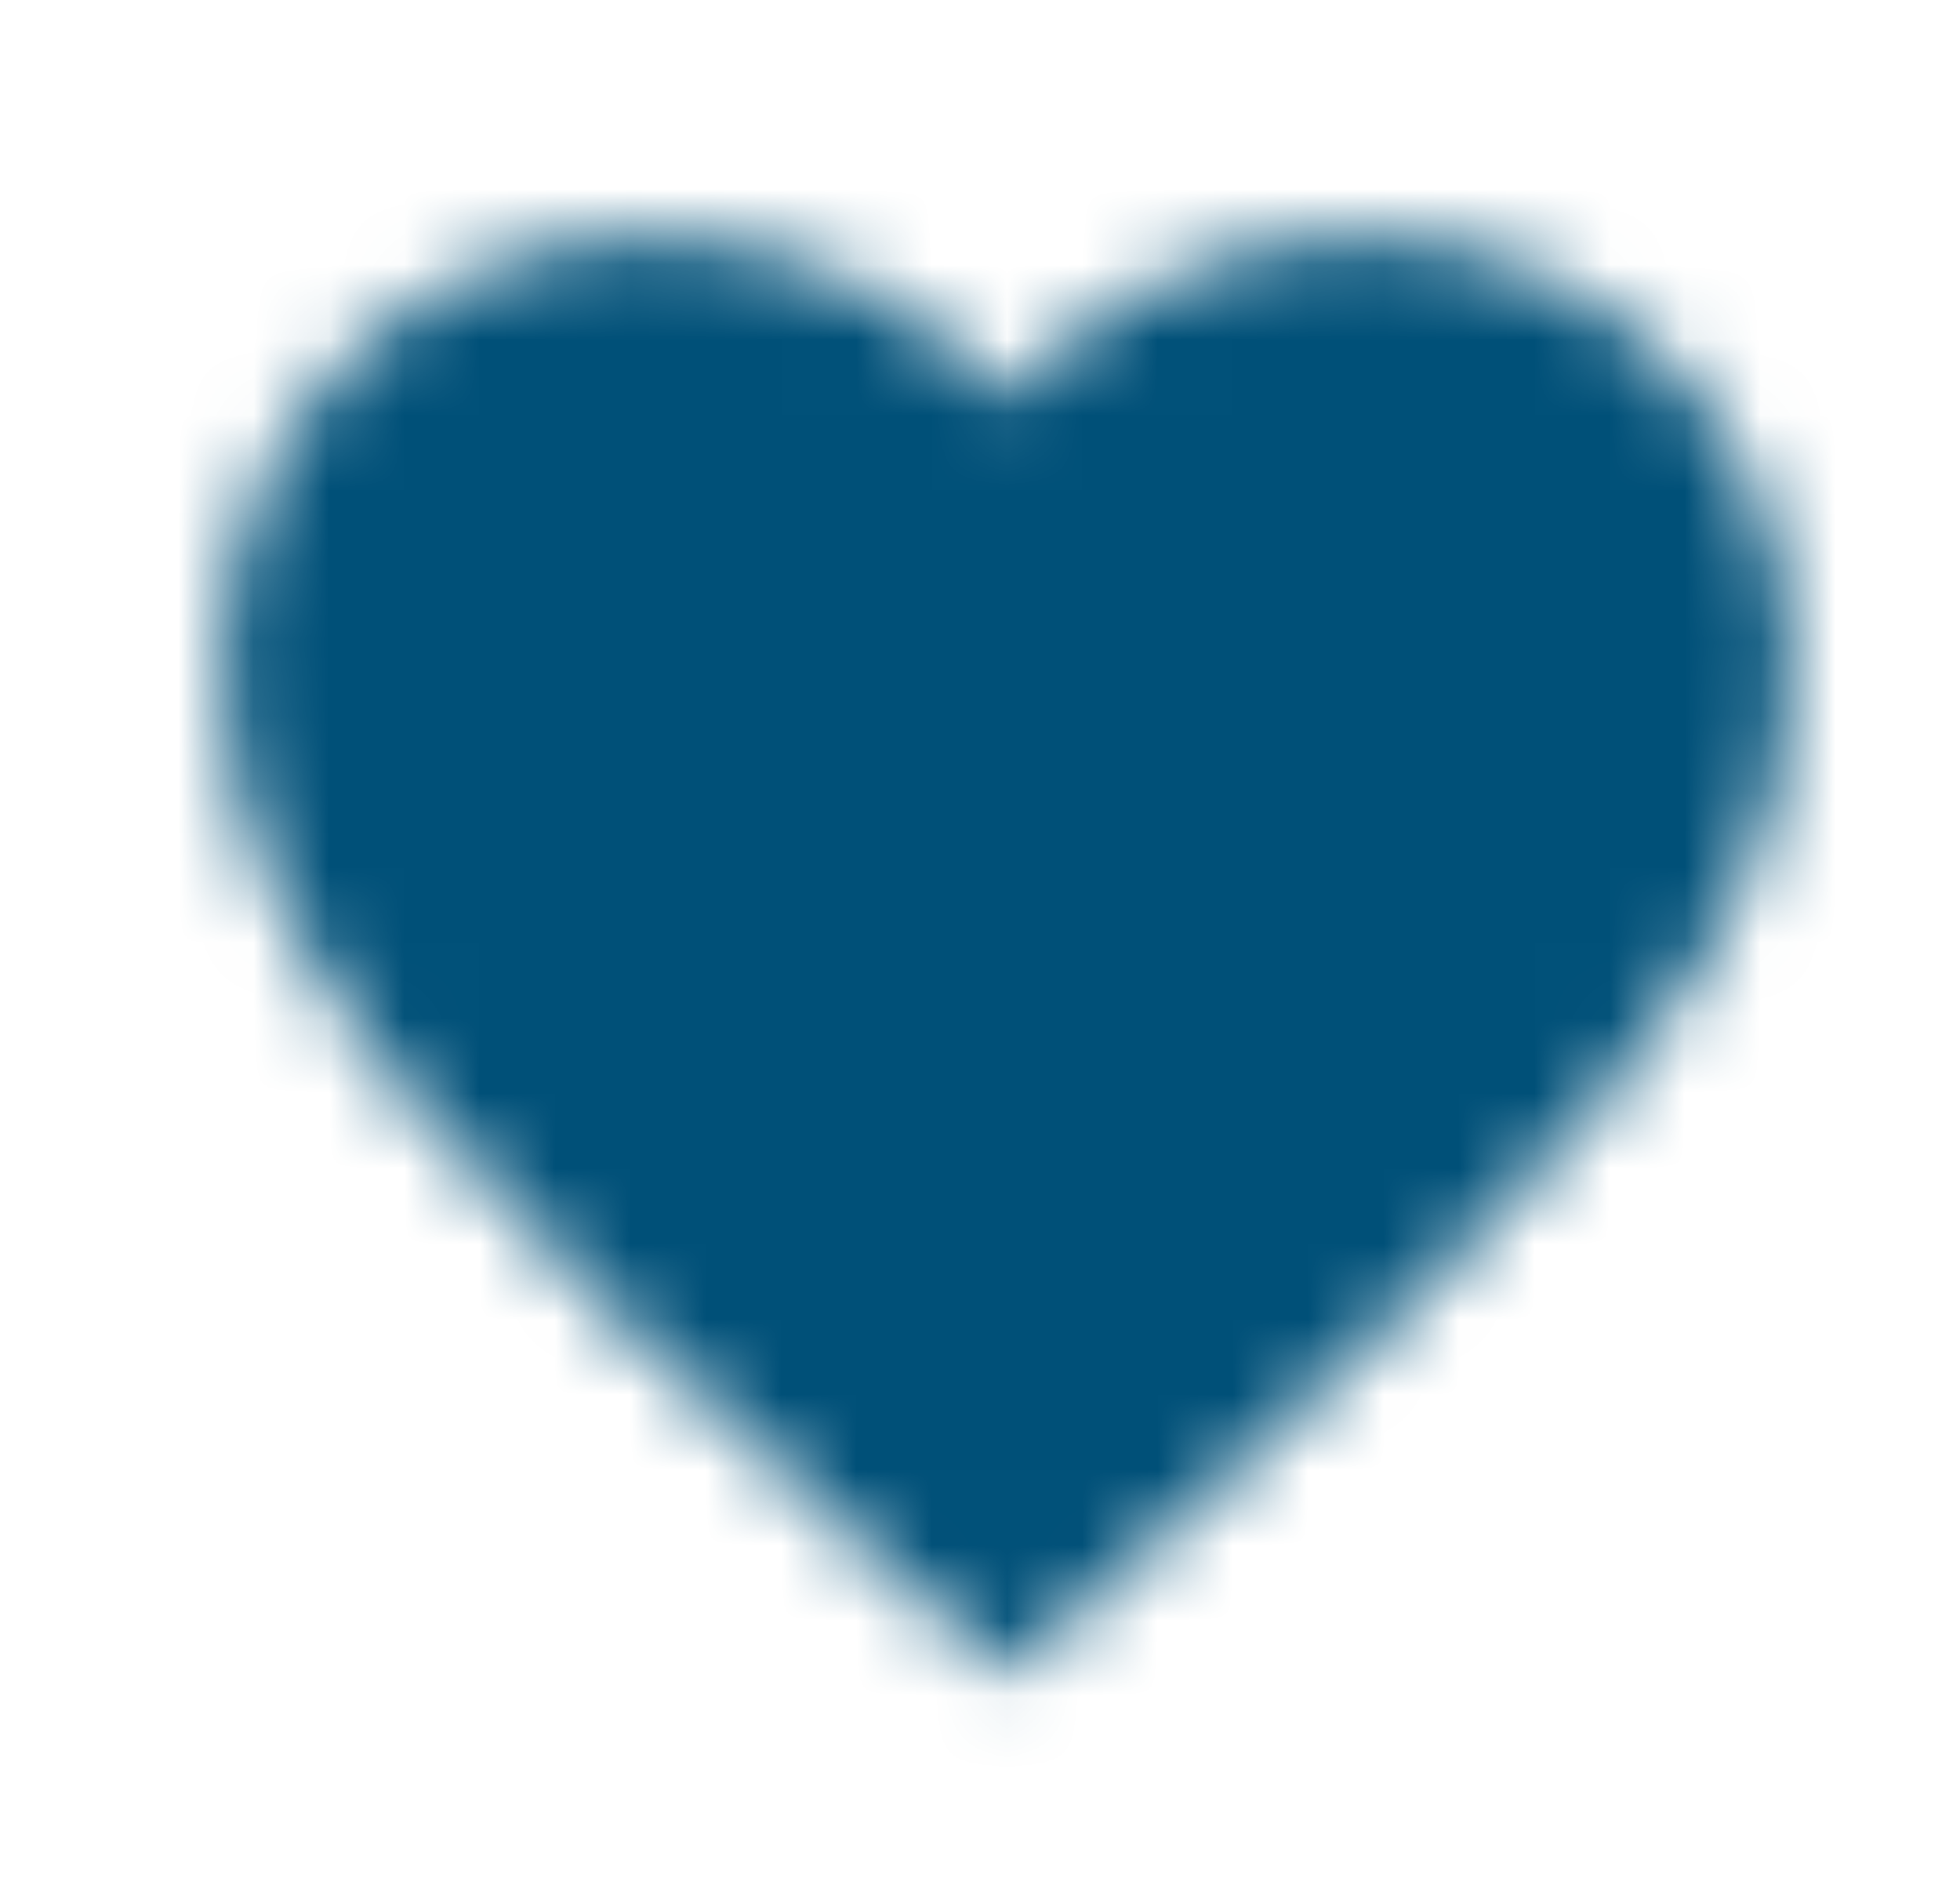 <svg xmlns="http://www.w3.org/2000/svg" xmlns:xlink="http://www.w3.org/1999/xlink" width="26" height="25" viewBox="0 0 26 25">
    <defs>
        <filter id="jlgdemcv8a" color-interpolation-filters="auto">
            <feColorMatrix in="SourceGraphic" values="0 0 0 0 0 0 0 0 0 0.314 0 0 0 0 0.471 0 0 0 1 0"/>
        </filter>
        <path id="s3rqlcggqb" d="M12.5 22.24l-1.51-1.375C5.625 16 2.083 12.792 2.083 8.855c0-3.21 2.521-5.73 5.73-5.73 1.812 0 3.552.844 4.687 2.177 1.135-1.333 2.875-2.177 4.688-2.177 3.208 0 5.729 2.52 5.729 5.73 0 3.937-3.542 7.145-8.907 12.02L12.5 22.24z"/>
    </defs>
    <g fill="none" fill-rule="evenodd">
        <g>
            <g>
                <g>
                    <g filter="url(#jlgdemcv8a)" transform="translate(-786, -3913) translate(120, 3814) translate(0, 84) translate(608, 0)">
                        <g transform="translate(58.855, 15)">
                            <path d="M0 0L25 0 25 25 0 25z"/>
                            <mask id="43umzclg6c" fill="#fff">
                                <use xlink:href="#s3rqlcggqb"/>
                            </mask>
                            <path fill="#005078" d="M0 0H25V25H0z" mask="url(#43umzclg6c)"/>
                        </g>
                    </g>
                </g>
            </g>
        </g>
    </g>
</svg>
